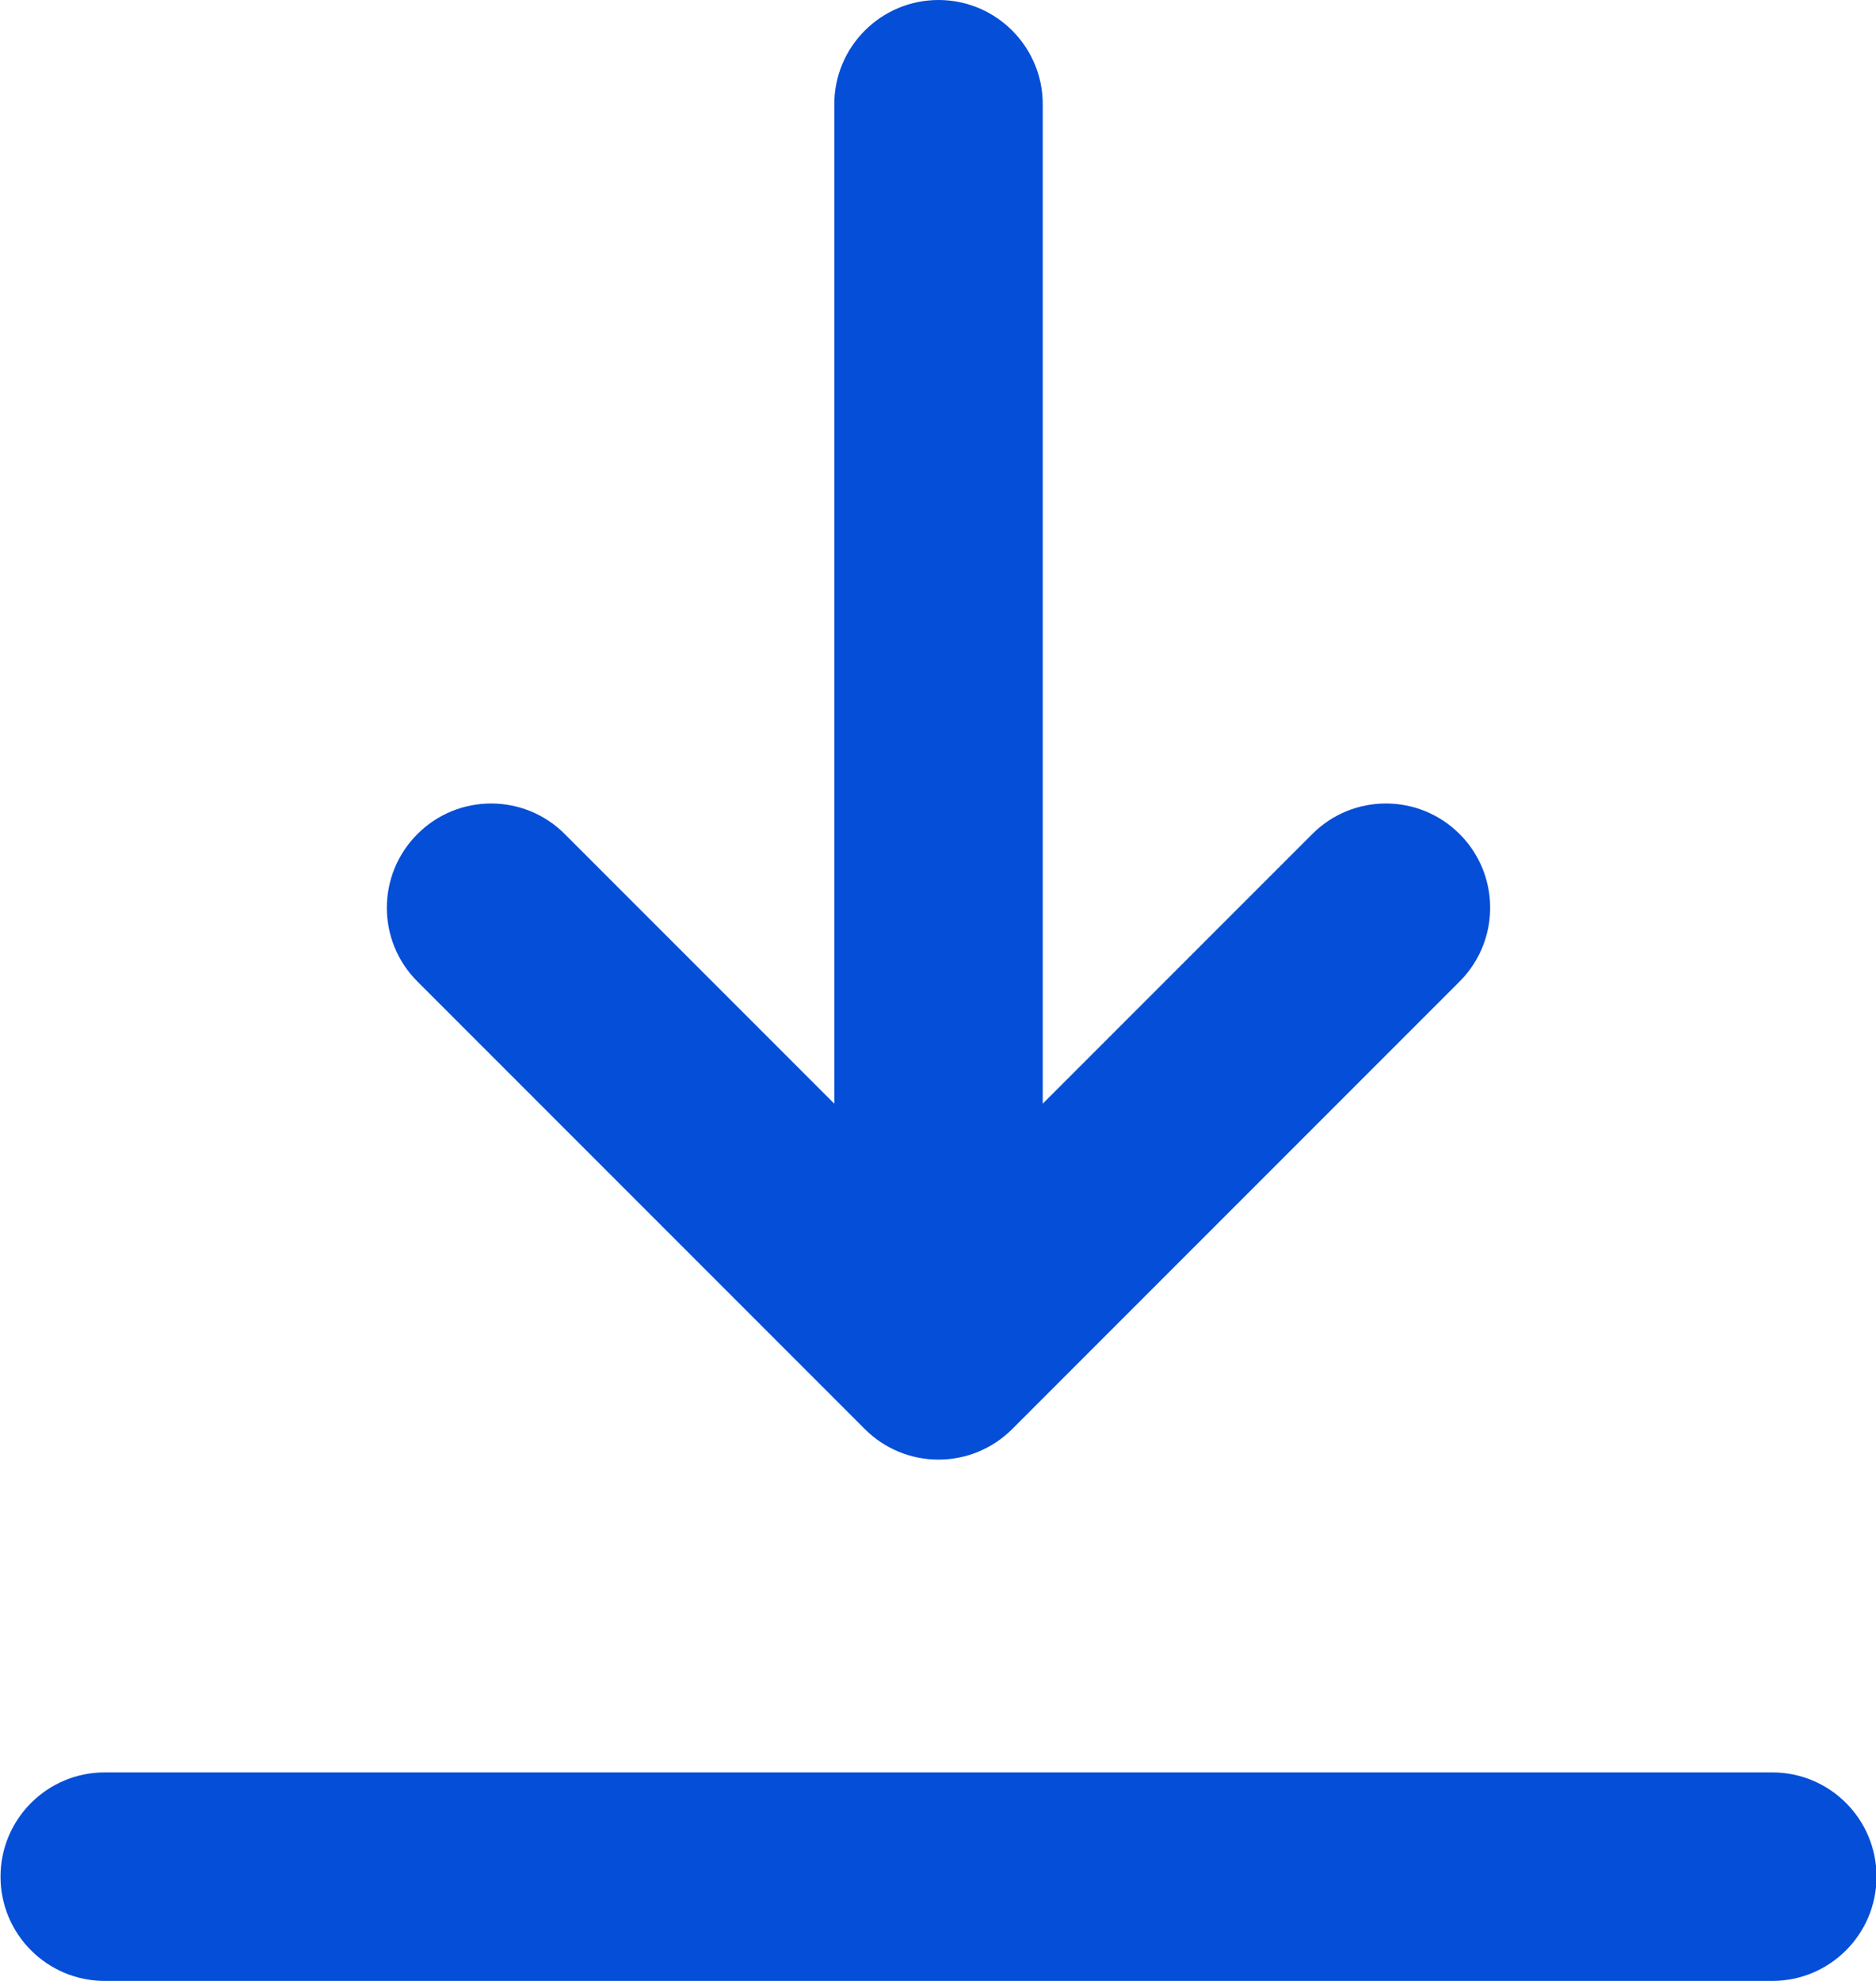 <svg width="18" height="19" viewBox="0 0 18 19" fill="none" xmlns="http://www.w3.org/2000/svg">
<path d="M12.591 8L10.005 10.586V1C10.005 0.965 10.003 0.931 10 0.898C9.948 0.394 9.523 0 9.005 0C8.453 0 8.005 0.448 8.005 1V10.586L5.419 8C5.029 7.609 4.395 7.609 4.005 8C3.614 8.391 3.614 9.024 4.005 9.414L8.298 13.707C8.485 13.895 8.74 14 9.005 14C9.27 14 9.524 13.895 9.712 13.707L14.005 9.414C14.054 9.365 14.096 9.313 14.133 9.257C14.389 8.869 14.347 8.342 14.005 8C13.614 7.609 12.981 7.609 12.591 8Z" fill="#054ED7"/>
<path d="M0.005 18C0.005 17.448 0.453 17 1.005 17H17.005C17.557 17 18.005 17.448 18.005 18C18.005 18.552 17.557 19 17.005 19H1.005C0.453 19 0.005 18.552 0.005 18Z" fill="#054ED7"/>
</svg>
